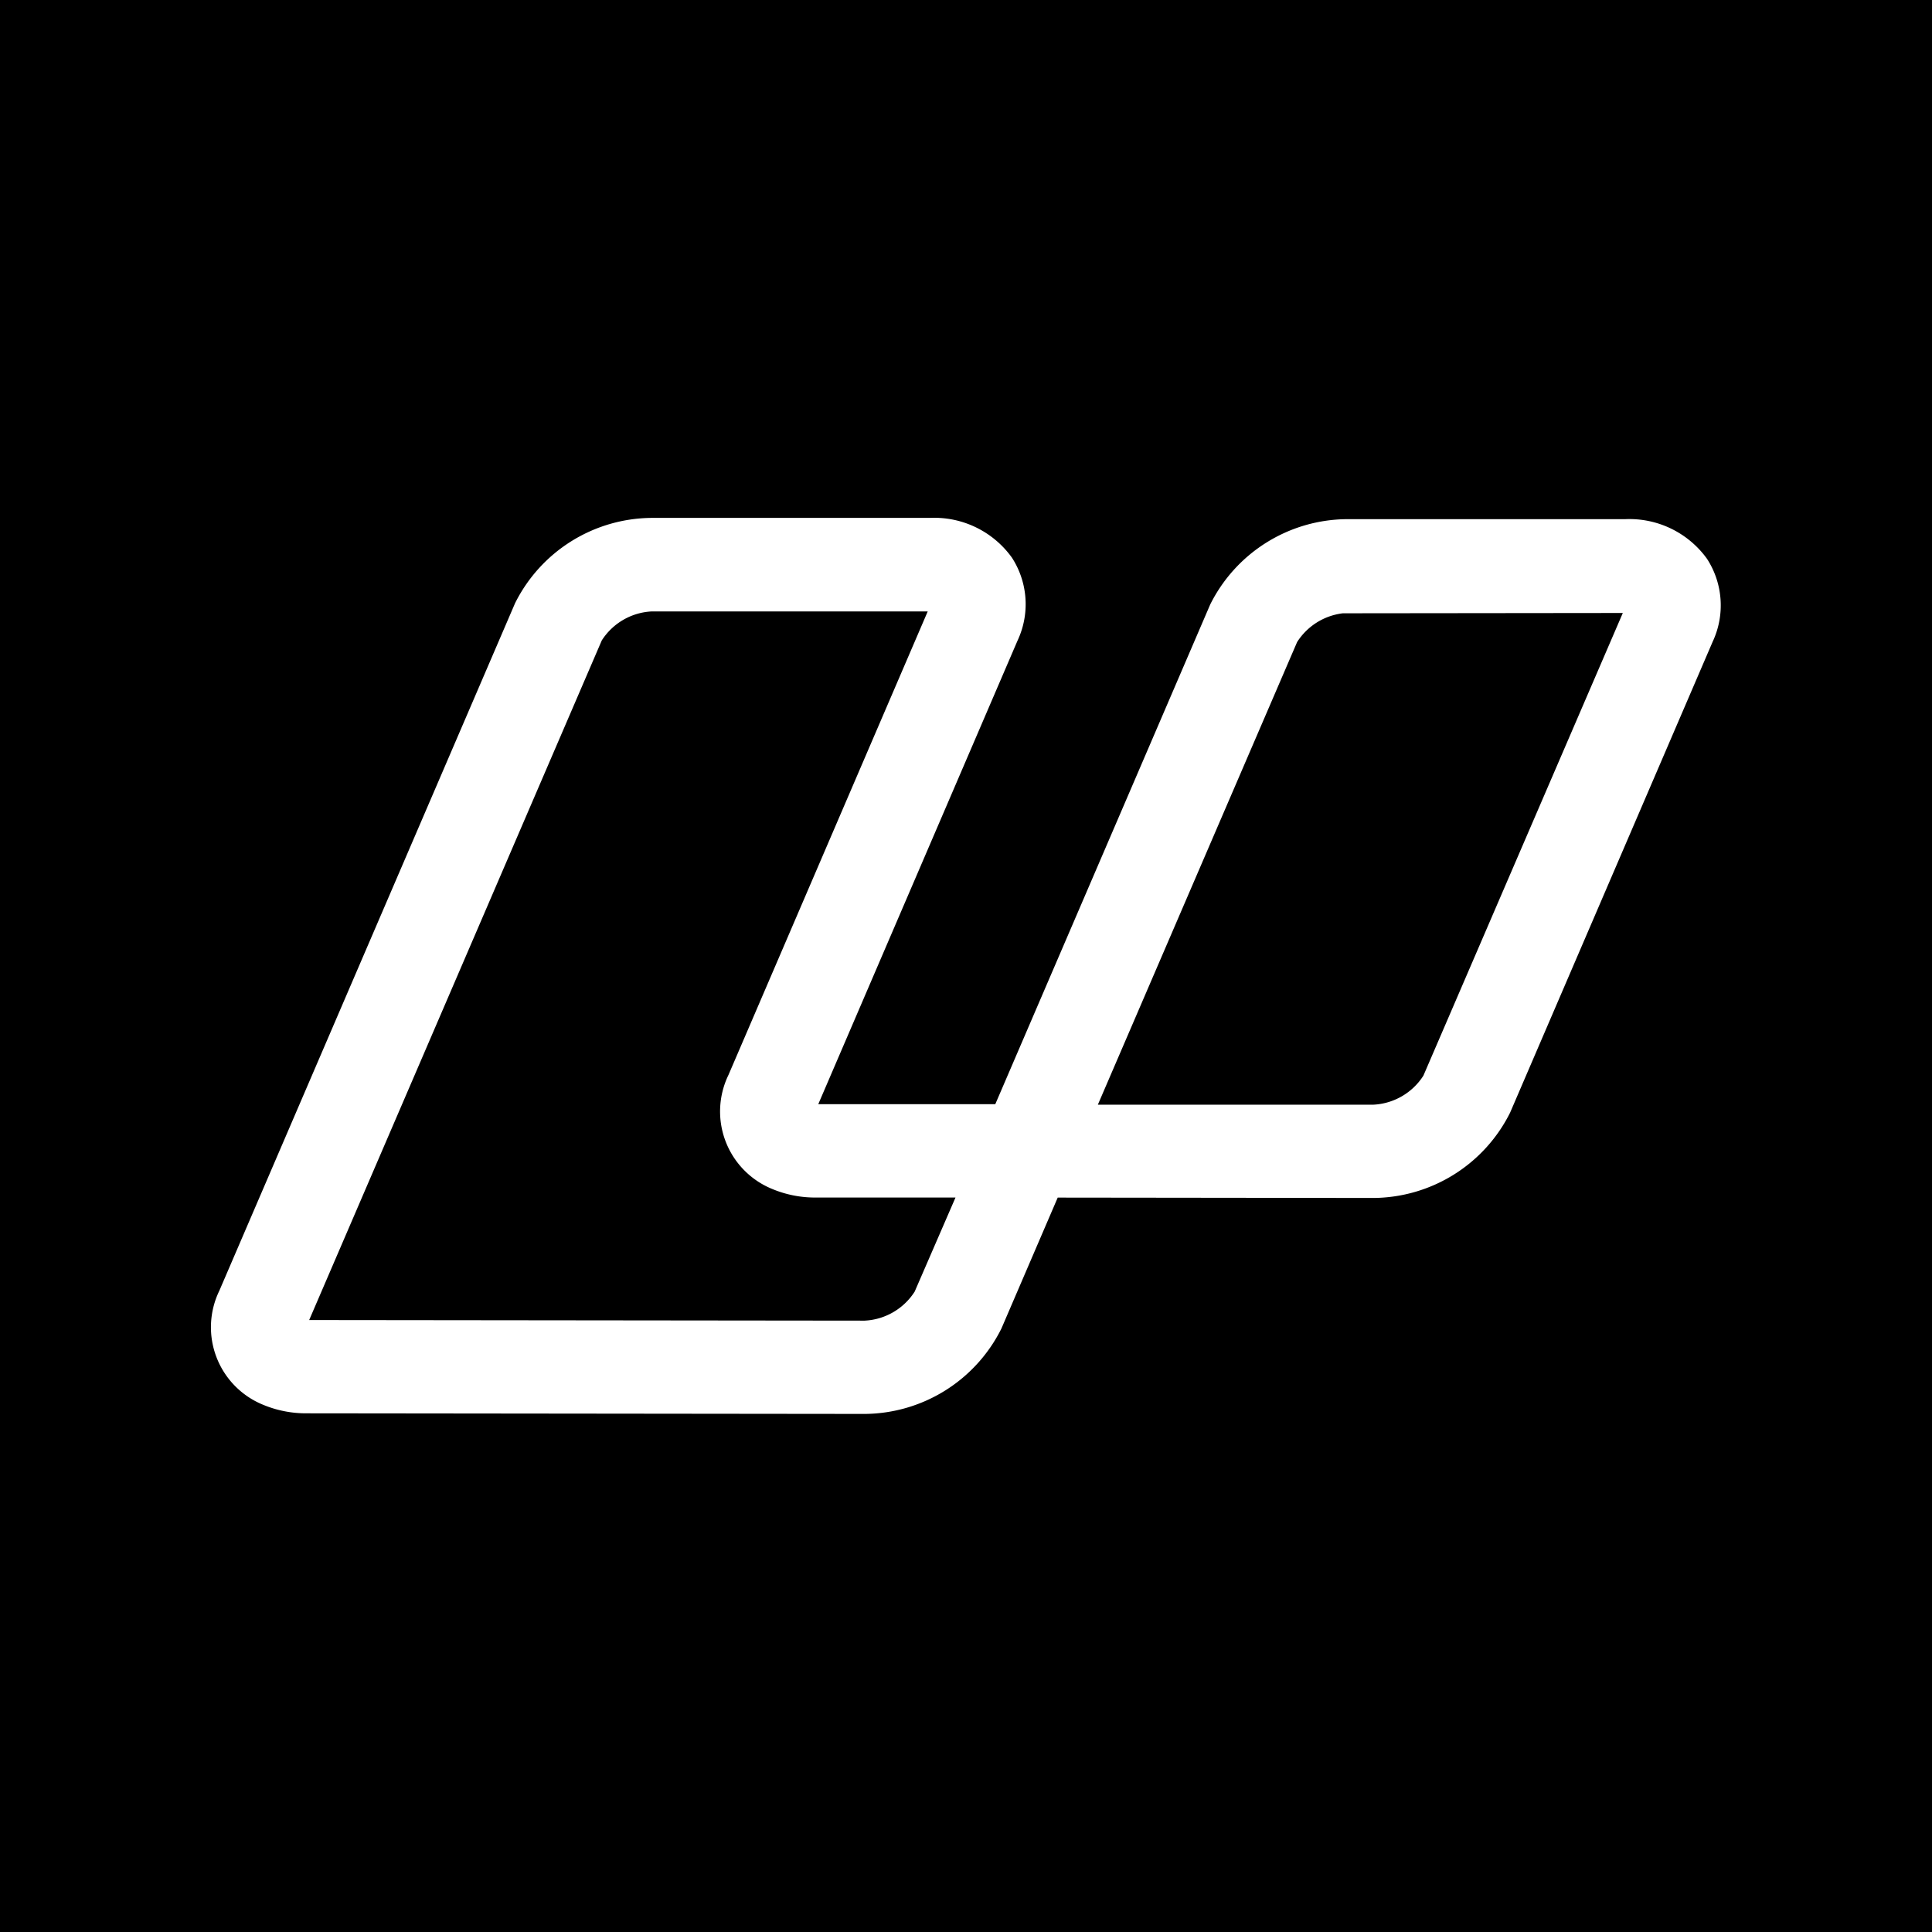 <svg xmlns="http://www.w3.org/2000/svg" width="32" height="32"><rect width="100%" height="100%" fill="#808080" stroke="none"/><defs><clipPath id="a"><path d="M0 0h32v32H0z"/></clipPath></defs><g clip-path="url(#a)"><path d="M0 0h32v32H0z"/><path fill="#fff" d="M28.275 9.258a1.583 1.583 0 0 0-1.357-.659H22.3a2.55 2.55 0 0 0-2.255 1.413l-3.56 8.277h-2.932l3.3-7.677a1.42 1.42 0 0 0-.092-1.375 1.583 1.583 0 0 0-1.361-.659h-4.614a2.549 2.549 0 0 0-2.255 1.413L3.633 21.378a1.386 1.386 0 0 0 .724 1.889 1.845 1.845 0 0 0 .725.142l9.249.01a2.55 2.55 0 0 0 2.255-1.413l.933-2.17 5.238.006a2.55 2.55 0 0 0 2.255-1.413l3.355-7.8a1.42 1.42 0 0 0-.092-1.371ZM15.15 21.393a1.043 1.043 0 0 1-.829.481l-9.2-.01 4.846-11.256a1.043 1.043 0 0 1 .833-.481h4.566l-3.3 7.677a1.386 1.386 0 0 0 .724 1.889 1.845 1.845 0 0 0 .725.142h2.311Zm8.426-3.577a1.043 1.043 0 0 1-.829.481h-4.563l3.3-7.662a1.045 1.045 0 0 1 .758-.477l4.637-.005Z" data-name="Path 1"/></g></svg>